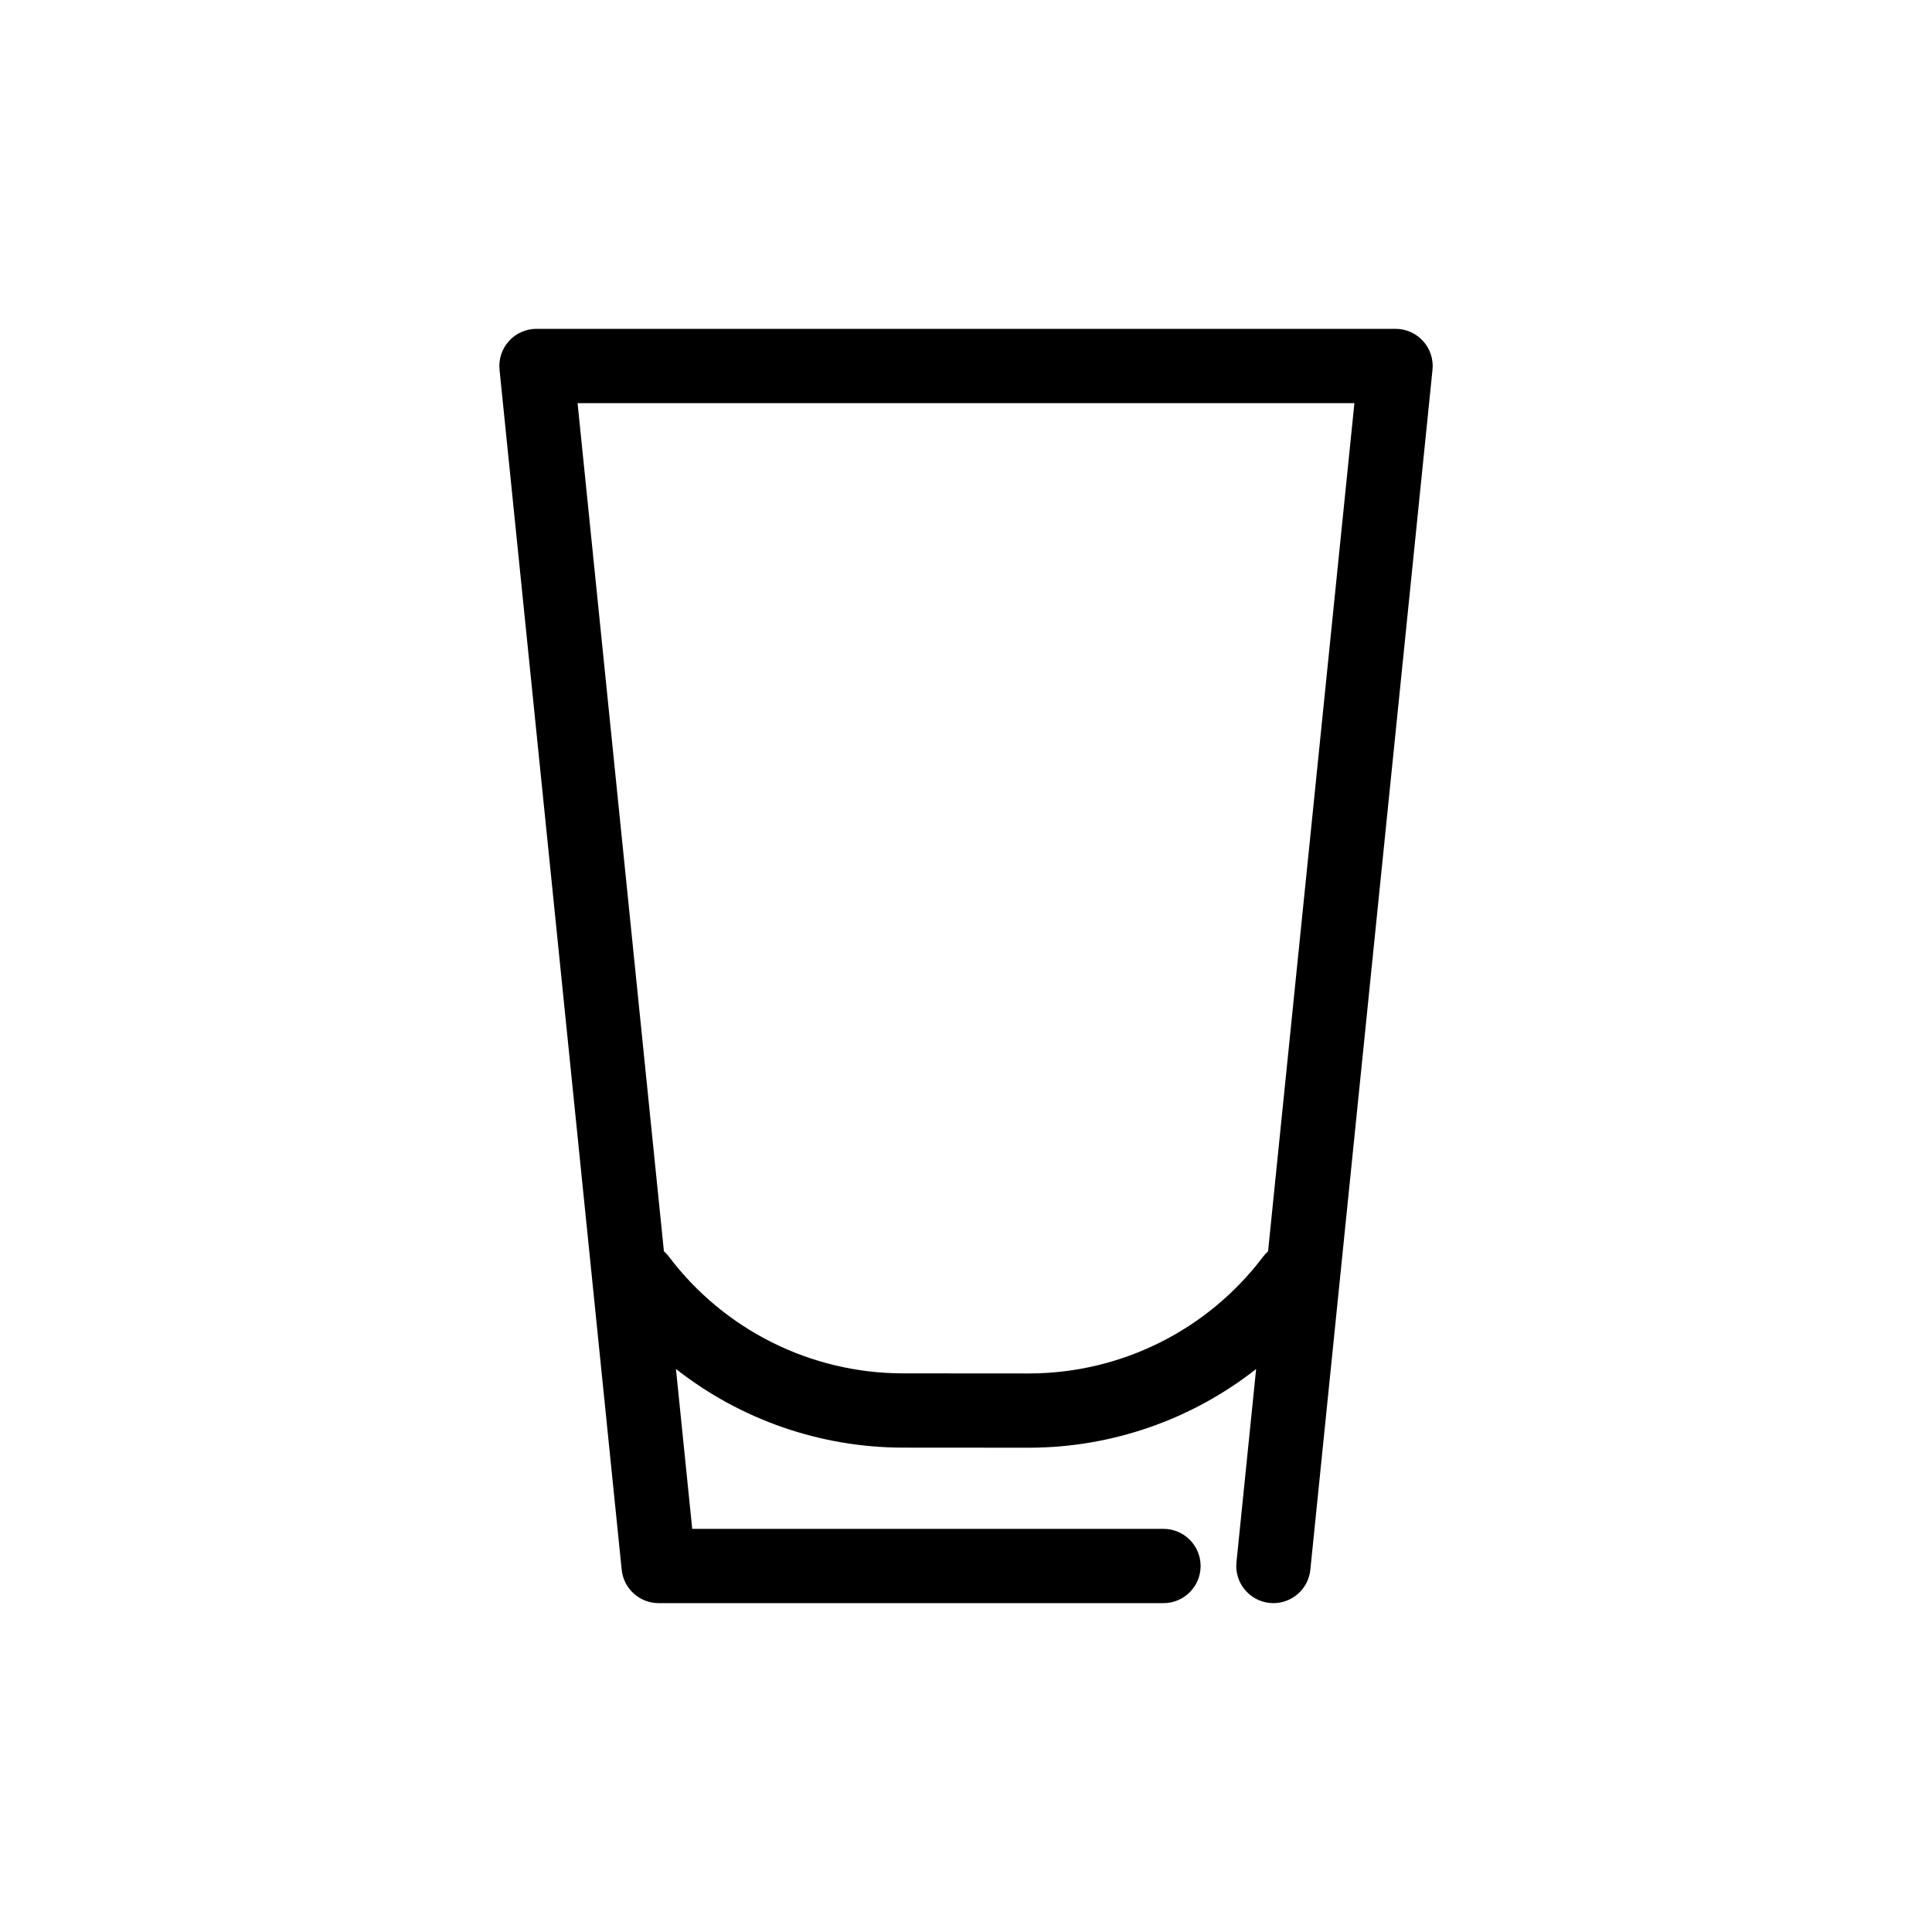 <?xml version="1.0" encoding="UTF-8"?>
<!-- Uploaded to: ICON Repo, www.svgrepo.com, Generator: ICON Repo Mixer Tools -->
<svg fill="#000000" width="800px" height="800px" version="1.1" viewBox="144 144 512 512" xmlns="http://www.w3.org/2000/svg">
 <path d="m521.13 234.39c-1.863-2.066-4.519-3.246-7.301-3.246h-227.66c-2.781 0-5.434 1.18-7.301 3.246-1.867 2.066-2.769 4.824-2.488 7.594l32.375 318.02c0.512 5.019 4.742 8.84 9.789 8.844h133.79c5.434 0 9.84-4.406 9.84-9.844 0-5.434-4.406-9.84-9.84-9.84h-124.89l-4.312-42.379h-0.004c17.117 13.449 38.234 20.785 60 20.852l33.633 0.023h0.062c21.789-0.051 42.93-7.391 60.062-20.852l-5.211 51.199c-0.551 5.41 3.387 10.238 8.793 10.789 0.332 0.031 0.672 0.051 1.008 0.051 5.043-0.008 9.266-3.828 9.777-8.844l32.375-318.02c0.281-2.769-0.621-5.527-2.488-7.594zm-41.078 241.21h0.004c-0.488 0.434-0.93 0.914-1.32 1.434-14.66 19.438-37.574 30.887-61.922 30.945h-0.051l-33.633-0.023c-24.309-0.074-47.188-11.508-61.844-30.906-0.398-0.531-0.848-1.02-1.344-1.457l-22.879-224.76h205.87z"/>
</svg>